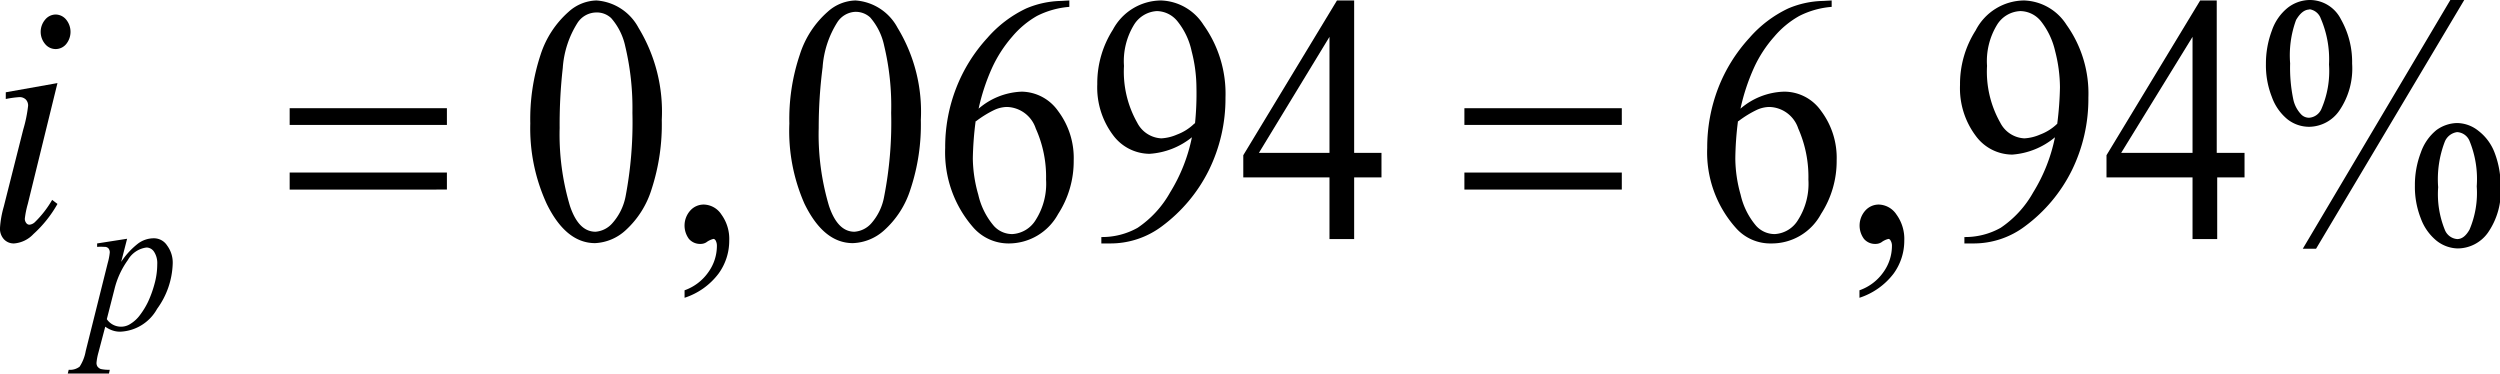 <svg xmlns="http://www.w3.org/2000/svg" xmlns:xlink="http://www.w3.org/1999/xlink" viewBox="0 0 160.1 23.94"><defs><style>.cls-1{fill:none;}.cls-2{clip-path:url(#clip-path);}.cls-3{clip-path:url(#clip-path-2);}</style><clipPath id="clip-path" transform="translate(-3.38 -7.41)"><rect class="cls-1" width="166.66" height="36"/></clipPath><clipPath id="clip-path-2" transform="translate(-3.38 -7.41)"><polygon class="cls-1" points="0.18 35.9 167.24 35.9 167.24 0.1 0.18 0.1 0.18 35.9 0.18 35.9"/></clipPath></defs><title>p6f2</title><g id="Capa_2" data-name="Capa 2"><g id="Capa_1-2" data-name="Capa 1"><g class="cls-3"><path d="M37.34,15.32A13.11,13.11,0,0,1,38,10.91,6.18,6.18,0,0,1,39.8,8.16a2.75,2.75,0,0,1,1.78-.72,3.31,3.31,0,0,1,2.69,1.75,10.33,10.33,0,0,1,1.49,5.9,13.36,13.36,0,0,1-.65,4.43,5.9,5.9,0,0,1-1.67,2.64,3.1,3.1,0,0,1-1.95.82c-1.24,0-2.28-.84-3.1-2.52A11.55,11.55,0,0,1,37.34,15.32Zm1.88.28a16,16,0,0,0,.66,5c.37,1.1.91,1.65,1.64,1.65a1.59,1.59,0,0,0,1.07-.54A3.6,3.6,0,0,0,43.44,20a25.33,25.33,0,0,0,.44-5.36,17.09,17.09,0,0,0-.46-4.27,4,4,0,0,0-.9-1.8,1.34,1.34,0,0,0-1-.36,1.45,1.45,0,0,0-1.16.67,6.18,6.18,0,0,0-.94,2.88A32.1,32.1,0,0,0,39.22,15.6Z" transform="translate(-3.38 -7.41)"/><path d="M47.22,26.48V26a3.13,3.13,0,0,0,1.53-1.17,2.89,2.89,0,0,0,.54-1.67.72.72,0,0,0-.08-.35c-.05-.07-.09-.1-.14-.1a1.27,1.27,0,0,0-.46.22.68.68,0,0,1-.36.1.94.94,0,0,1-.75-.32,1.44,1.44,0,0,1,.08-1.81,1.15,1.15,0,0,1,.88-.39,1.38,1.38,0,0,1,1.12.64,2.65,2.65,0,0,1,.5,1.68,3.57,3.57,0,0,1-.69,2.11A4.44,4.44,0,0,1,47.22,26.48Z" transform="translate(-3.38 -7.41)"/><path d="M53.93,15.32a12.87,12.87,0,0,1,.67-4.41,6.1,6.1,0,0,1,1.79-2.75,2.75,2.75,0,0,1,1.78-.72,3.31,3.31,0,0,1,2.69,1.75,10.33,10.33,0,0,1,1.49,5.9,13.09,13.09,0,0,1-.66,4.43A5.89,5.89,0,0,1,60,22.16a3.15,3.15,0,0,1-2,.82c-1.25,0-2.28-.84-3.1-2.52A11.55,11.55,0,0,1,53.93,15.32Zm1.88.28a16,16,0,0,0,.66,5c.37,1.1.91,1.65,1.63,1.65a1.59,1.59,0,0,0,1.08-.54A3.52,3.52,0,0,0,60,20a24.57,24.57,0,0,0,.45-5.36A16.58,16.58,0,0,0,60,10.33a4,4,0,0,0-.89-1.8,1.36,1.36,0,0,0-1-.36A1.45,1.45,0,0,0,57,8.84a6.18,6.18,0,0,0-.94,2.88A30.19,30.19,0,0,0,55.81,15.6Z" transform="translate(-3.38 -7.41)"/><path d="M71.86,7.44v.41a5.53,5.53,0,0,0-2.07.58A5.88,5.88,0,0,0,68.2,9.76a8.29,8.29,0,0,0-1.29,2,13.09,13.09,0,0,0-.86,2.61,4.46,4.46,0,0,1,2.77-1.09,2.9,2.9,0,0,1,2.32,1.24,5,5,0,0,1,1,3.17,6.22,6.22,0,0,1-1,3.43A3.6,3.6,0,0,1,68,23a3,3,0,0,1-2.27-1,7.29,7.29,0,0,1-1.82-5.12,10.4,10.4,0,0,1,.7-3.82,10.2,10.2,0,0,1,2-3.22,7.59,7.59,0,0,1,2.49-1.89,6,6,0,0,1,2.22-.48Zm-6,7.73a20.87,20.87,0,0,0-.18,2.4,8.71,8.71,0,0,0,.35,2.31,4.65,4.65,0,0,0,1,2,1.58,1.58,0,0,0,1.19.52,1.88,1.88,0,0,0,1.49-.91,4.31,4.31,0,0,0,.66-2.58,7.51,7.51,0,0,0-.66-3.27,2,2,0,0,0-1.85-1.38,2,2,0,0,0-.78.18A6.63,6.63,0,0,0,65.89,15.17Z" transform="translate(-3.38 -7.41)"/><path d="M73.91,23v-.41A4.63,4.63,0,0,0,76.23,22a6.61,6.61,0,0,0,2.08-2.26,10.75,10.75,0,0,0,1.4-3.54A4.8,4.8,0,0,1,77,17.26a2.93,2.93,0,0,1-2.35-1.21,5.08,5.08,0,0,1-1-3.25,6.37,6.37,0,0,1,1-3.49,3.52,3.52,0,0,1,3.08-1.87A3.35,3.35,0,0,1,80.45,9a7.57,7.57,0,0,1,1.41,4.66,10.39,10.39,0,0,1-1.07,4.66,10,10,0,0,1-3,3.58A5.48,5.48,0,0,1,74.46,23Zm6-7.7A18.91,18.91,0,0,0,80,13a9.45,9.45,0,0,0-.31-2.32,4.55,4.55,0,0,0-.9-1.9,1.73,1.73,0,0,0-1.32-.66A1.84,1.84,0,0,0,76,9a4.46,4.46,0,0,0-.64,2.63,6.62,6.62,0,0,0,.85,3.64,1.83,1.83,0,0,0,1.54,1,2.89,2.89,0,0,0,1-.24A3.18,3.18,0,0,0,79.86,15.33Z" transform="translate(-3.38 -7.41)"/><path d="M91.85,17.2v1.57H90.1v3.95H88.52V18.77H83V17.35l6-9.91H90.1V17.2Zm-3.33,0V9.77L84,17.2Z" transform="translate(-3.38 -7.41)"/><path d="M120.68,7.44v.41a5.53,5.53,0,0,0-2.07.58A5.85,5.85,0,0,0,117,9.76a8,8,0,0,0-1.3,2,13.09,13.09,0,0,0-.86,2.61,4.46,4.46,0,0,1,2.78-1.09A2.88,2.88,0,0,1,120,14.51a5,5,0,0,1,1,3.17,6.22,6.22,0,0,1-1,3.43A3.58,3.58,0,0,1,116.8,23a2.93,2.93,0,0,1-2.26-1,7.25,7.25,0,0,1-1.83-5.12,10.61,10.61,0,0,1,.7-3.82,10.2,10.2,0,0,1,2-3.22,7.59,7.59,0,0,1,2.49-1.89,6,6,0,0,1,2.22-.48Zm-6,7.73a20.5,20.5,0,0,0-.17,2.4,8.67,8.67,0,0,0,.34,2.31,4.65,4.65,0,0,0,1,2,1.6,1.6,0,0,0,1.19.52,1.86,1.86,0,0,0,1.49-.91,4.31,4.31,0,0,0,.66-2.58,7.66,7.66,0,0,0-.65-3.27,2,2,0,0,0-1.86-1.38,2,2,0,0,0-.78.18A6.63,6.63,0,0,0,114.71,15.17Z" transform="translate(-3.38 -7.41)"/><path d="M122.46,26.48V26A3.13,3.13,0,0,0,124,24.83a2.89,2.89,0,0,0,.54-1.67.63.63,0,0,0-.09-.35.17.17,0,0,0-.13-.1,1.2,1.2,0,0,0-.46.22.71.71,0,0,1-.37.1.93.93,0,0,1-.74-.32,1.44,1.44,0,0,1,.08-1.81,1.15,1.15,0,0,1,.88-.39,1.4,1.4,0,0,1,1.12.64,2.65,2.65,0,0,1,.5,1.68,3.57,3.57,0,0,1-.69,2.11A4.49,4.49,0,0,1,122.46,26.48Z" transform="translate(-3.38 -7.41)"/><path d="M129.18,23v-.41A4.63,4.63,0,0,0,131.5,22a6.61,6.61,0,0,0,2.08-2.26,10.75,10.75,0,0,0,1.4-3.54,4.8,4.8,0,0,1-2.73,1.11,2.91,2.91,0,0,1-2.35-1.21,5.08,5.08,0,0,1-1-3.25,6.37,6.37,0,0,1,1-3.49A3.52,3.52,0,0,1,133,7.44,3.35,3.35,0,0,1,135.72,9a7.56,7.56,0,0,1,1.4,4.66,10.38,10.38,0,0,1-1.06,4.66,9.92,9.92,0,0,1-3,3.58A5.45,5.45,0,0,1,129.73,23Zm5.95-7.7A21.22,21.22,0,0,0,135.3,13a9.45,9.45,0,0,0-.31-2.32,4.81,4.81,0,0,0-.9-1.9,1.73,1.73,0,0,0-1.32-.66,1.84,1.84,0,0,0-1.5.88,4.46,4.46,0,0,0-.64,2.63,6.62,6.62,0,0,0,.85,3.64,1.83,1.83,0,0,0,1.54,1,2.89,2.89,0,0,0,1-.24A3.18,3.18,0,0,0,135.13,15.33Z" transform="translate(-3.38 -7.41)"/><path d="M147.12,17.2v1.57h-1.75v3.95h-1.58V18.77h-5.51V17.35l6-9.91h1.06V17.2Zm-3.33,0V9.77l-4.57,7.43Z" transform="translate(-3.38 -7.41)"/><path d="M151.29,7.41a2.23,2.23,0,0,1,2,1.23,5.55,5.55,0,0,1,.72,2.84,4.77,4.77,0,0,1-.81,3,2.38,2.38,0,0,1-1.94,1.05,2.25,2.25,0,0,1-1.39-.48,3.26,3.26,0,0,1-1-1.43,5.51,5.51,0,0,1-.38-2.11,6,6,0,0,1,.38-2.14,3.2,3.2,0,0,1,1-1.45A2.33,2.33,0,0,1,151.29,7.41Zm0,.61c-.33,0-.61.23-.87.67a6.58,6.58,0,0,0-.38,2.78,9.9,9.9,0,0,0,.21,2.34,2,2,0,0,0,.51.94.7.7,0,0,0,.5.2.93.93,0,0,0,.79-.58,6.09,6.09,0,0,0,.48-2.83A6.61,6.61,0,0,0,152,8.59.9.9,0,0,0,151.26,8Zm9.9-.61-9.49,15.93h-.85L160.3,7.41Zm-.45,7.88a2.22,2.22,0,0,1,1.36.5,3.18,3.18,0,0,1,1.05,1.44,5.88,5.88,0,0,1,.37,2.09,4.66,4.66,0,0,1-.82,3,2.39,2.39,0,0,1-1.93,1,2.26,2.26,0,0,1-1.36-.5,3.3,3.3,0,0,1-1-1.42,5.5,5.5,0,0,1-.38-2.1,5.79,5.79,0,0,1,.38-2.12,3.19,3.19,0,0,1,1-1.44A2.32,2.32,0,0,1,160.71,15.29Zm0,.58a1,1,0,0,0-.79.6,6.7,6.7,0,0,0-.43,2.93,6.06,6.06,0,0,0,.44,2.76.93.93,0,0,0,.78.56c.3,0,.56-.2.79-.61a6,6,0,0,0,.46-2.77,6.42,6.42,0,0,0-.46-2.9A.91.91,0,0,0,160.72,15.87Z" transform="translate(-3.38 -7.41)"/><path d="M11.52,22.7l-.38,1.48A4.89,4.89,0,0,1,12.23,23a1.69,1.69,0,0,1,1-.33,1,1,0,0,1,.85.46,1.83,1.83,0,0,1,.36,1.18,5.17,5.17,0,0,1-1,2.88,2.83,2.83,0,0,1-2.34,1.46,1.45,1.45,0,0,1-.49-.07,1.75,1.75,0,0,1-.49-.25L9.68,30a3.61,3.61,0,0,0-.12.64.43.43,0,0,0,.06.24.49.49,0,0,0,.21.16,2.31,2.31,0,0,0,.58.05l-.05.24H7.72l.06-.24a1,1,0,0,0,.7-.2,2.67,2.67,0,0,0,.39-1l1.41-5.64a3.81,3.81,0,0,0,.13-.67.4.4,0,0,0-.09-.27.33.33,0,0,0-.26-.09,3.15,3.15,0,0,0-.46,0V23Zm-1.3,5.15a1.1,1.1,0,0,0,1.53.29,2.14,2.14,0,0,0,.59-.55,4.92,4.92,0,0,0,.52-.85,7,7,0,0,0,.41-1.13,4.76,4.76,0,0,0,.18-1.28,1.33,1.33,0,0,0-.2-.79.59.59,0,0,0-.48-.28,1.61,1.61,0,0,0-1.2.8,5.35,5.35,0,0,0-.86,1.87Z" transform="translate(-3.38 -7.41)"/><path d="M7.06,12.73l-1.9,7.74a5.91,5.91,0,0,0-.19.94.43.43,0,0,0,.09.28.25.25,0,0,0,.21.11.59.59,0,0,0,.35-.17,6.55,6.55,0,0,0,1.1-1.42l.34.26A7.66,7.66,0,0,1,5.52,22.4,1.9,1.9,0,0,1,4.28,23a.85.85,0,0,1-.65-.27A1,1,0,0,1,3.38,22a6.36,6.36,0,0,1,.24-1.35l1.25-4.95a8.67,8.67,0,0,0,.31-1.52.55.55,0,0,0-.15-.4.56.56,0,0,0-.41-.15,6.26,6.26,0,0,0-.87.12v-.43ZM6.93,8.34a.88.88,0,0,1,.69.33,1.24,1.24,0,0,1,0,1.56.87.87,0,0,1-1.35,0,1.21,1.21,0,0,1,0-1.56A.88.88,0,0,1,6.93,8.34Z" transform="translate(-3.38 -7.41)"/><path d="M21.93,14.34H32v1.07H21.93Zm0,4.12H32v1.09H21.93Z" transform="translate(-3.38 -7.41)"/><path d="M97.16,14.34h10.08v1.07H97.16Zm0,4.12h10.08v1.09H97.16Z" transform="translate(-3.38 -7.41)"/></g></g></g></svg>